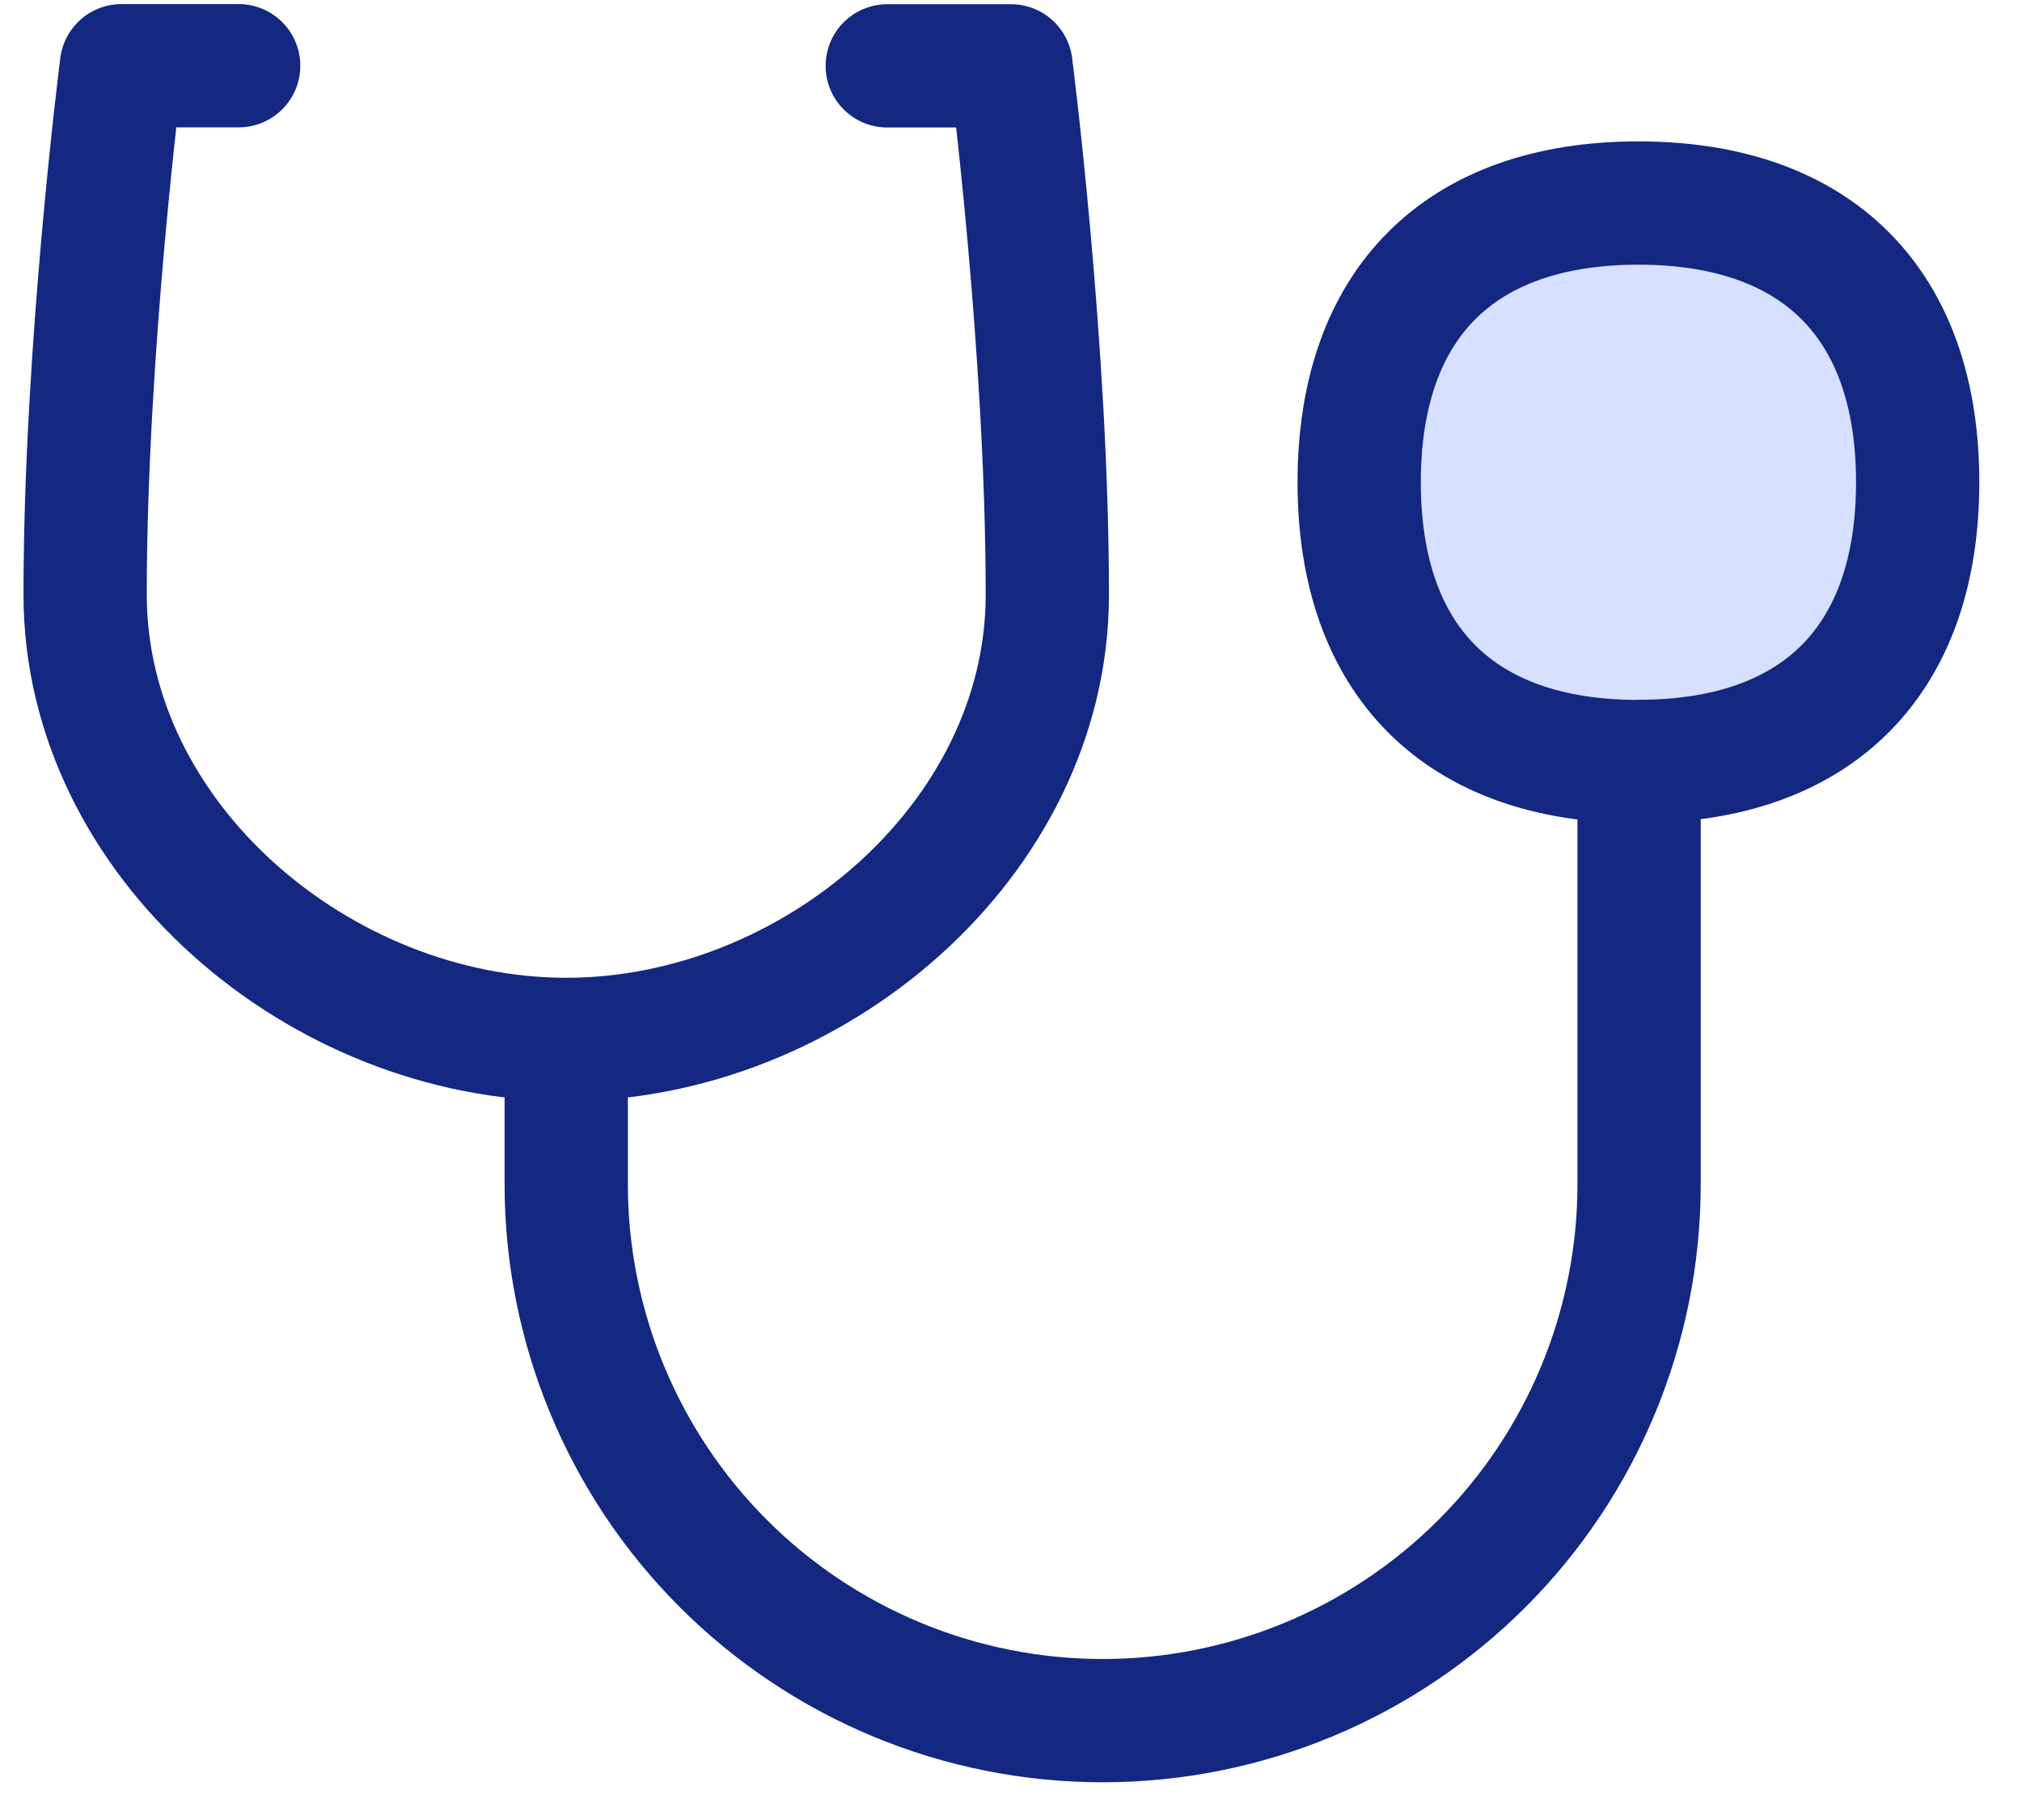 <svg width="30" height="27" viewBox="0 0 30 27" fill="none" xmlns="http://www.w3.org/2000/svg">
<path d="M3.541 0.975H1.802C1.802 0.975 1.263 5.177 1.263 8.821C1.263 12.468 4.757 15.42 8.401 15.42C12.045 15.42 15.539 12.468 15.539 8.821C15.539 5.179 15 0.977 15 0.977H13.164" stroke="#142882" stroke-width="1.829" stroke-linecap="round" stroke-linejoin="round"/>
<path d="M24.319 8.199V17.567C24.319 19.678 23.48 21.703 21.988 23.195C20.495 24.688 18.471 25.526 16.36 25.526C14.249 25.526 12.225 24.688 10.732 23.195C9.24 21.703 8.401 19.678 8.401 17.567V15.434" stroke="#142882" stroke-width="1.829" stroke-linecap="round" stroke-linejoin="round"/>
<path d="M24.31 11.296C26.961 11.296 28.452 9.805 28.452 7.154C28.452 4.503 26.961 3.012 24.308 3.012C21.657 3.012 20.166 4.503 20.166 7.154C20.166 9.805 21.657 11.298 24.308 11.298L24.31 11.296Z" fill="#D7E0FF"/>
<path d="M24.31 11.296C26.961 11.296 28.452 9.805 28.452 7.154C28.452 4.503 26.961 3.012 24.308 3.012C21.657 3.012 20.166 4.503 20.166 7.154C20.166 9.805 21.657 11.298 24.308 11.298L24.31 11.296Z" stroke="#142882" stroke-width="1.829" stroke-linecap="round" stroke-linejoin="round"/>
</svg>
